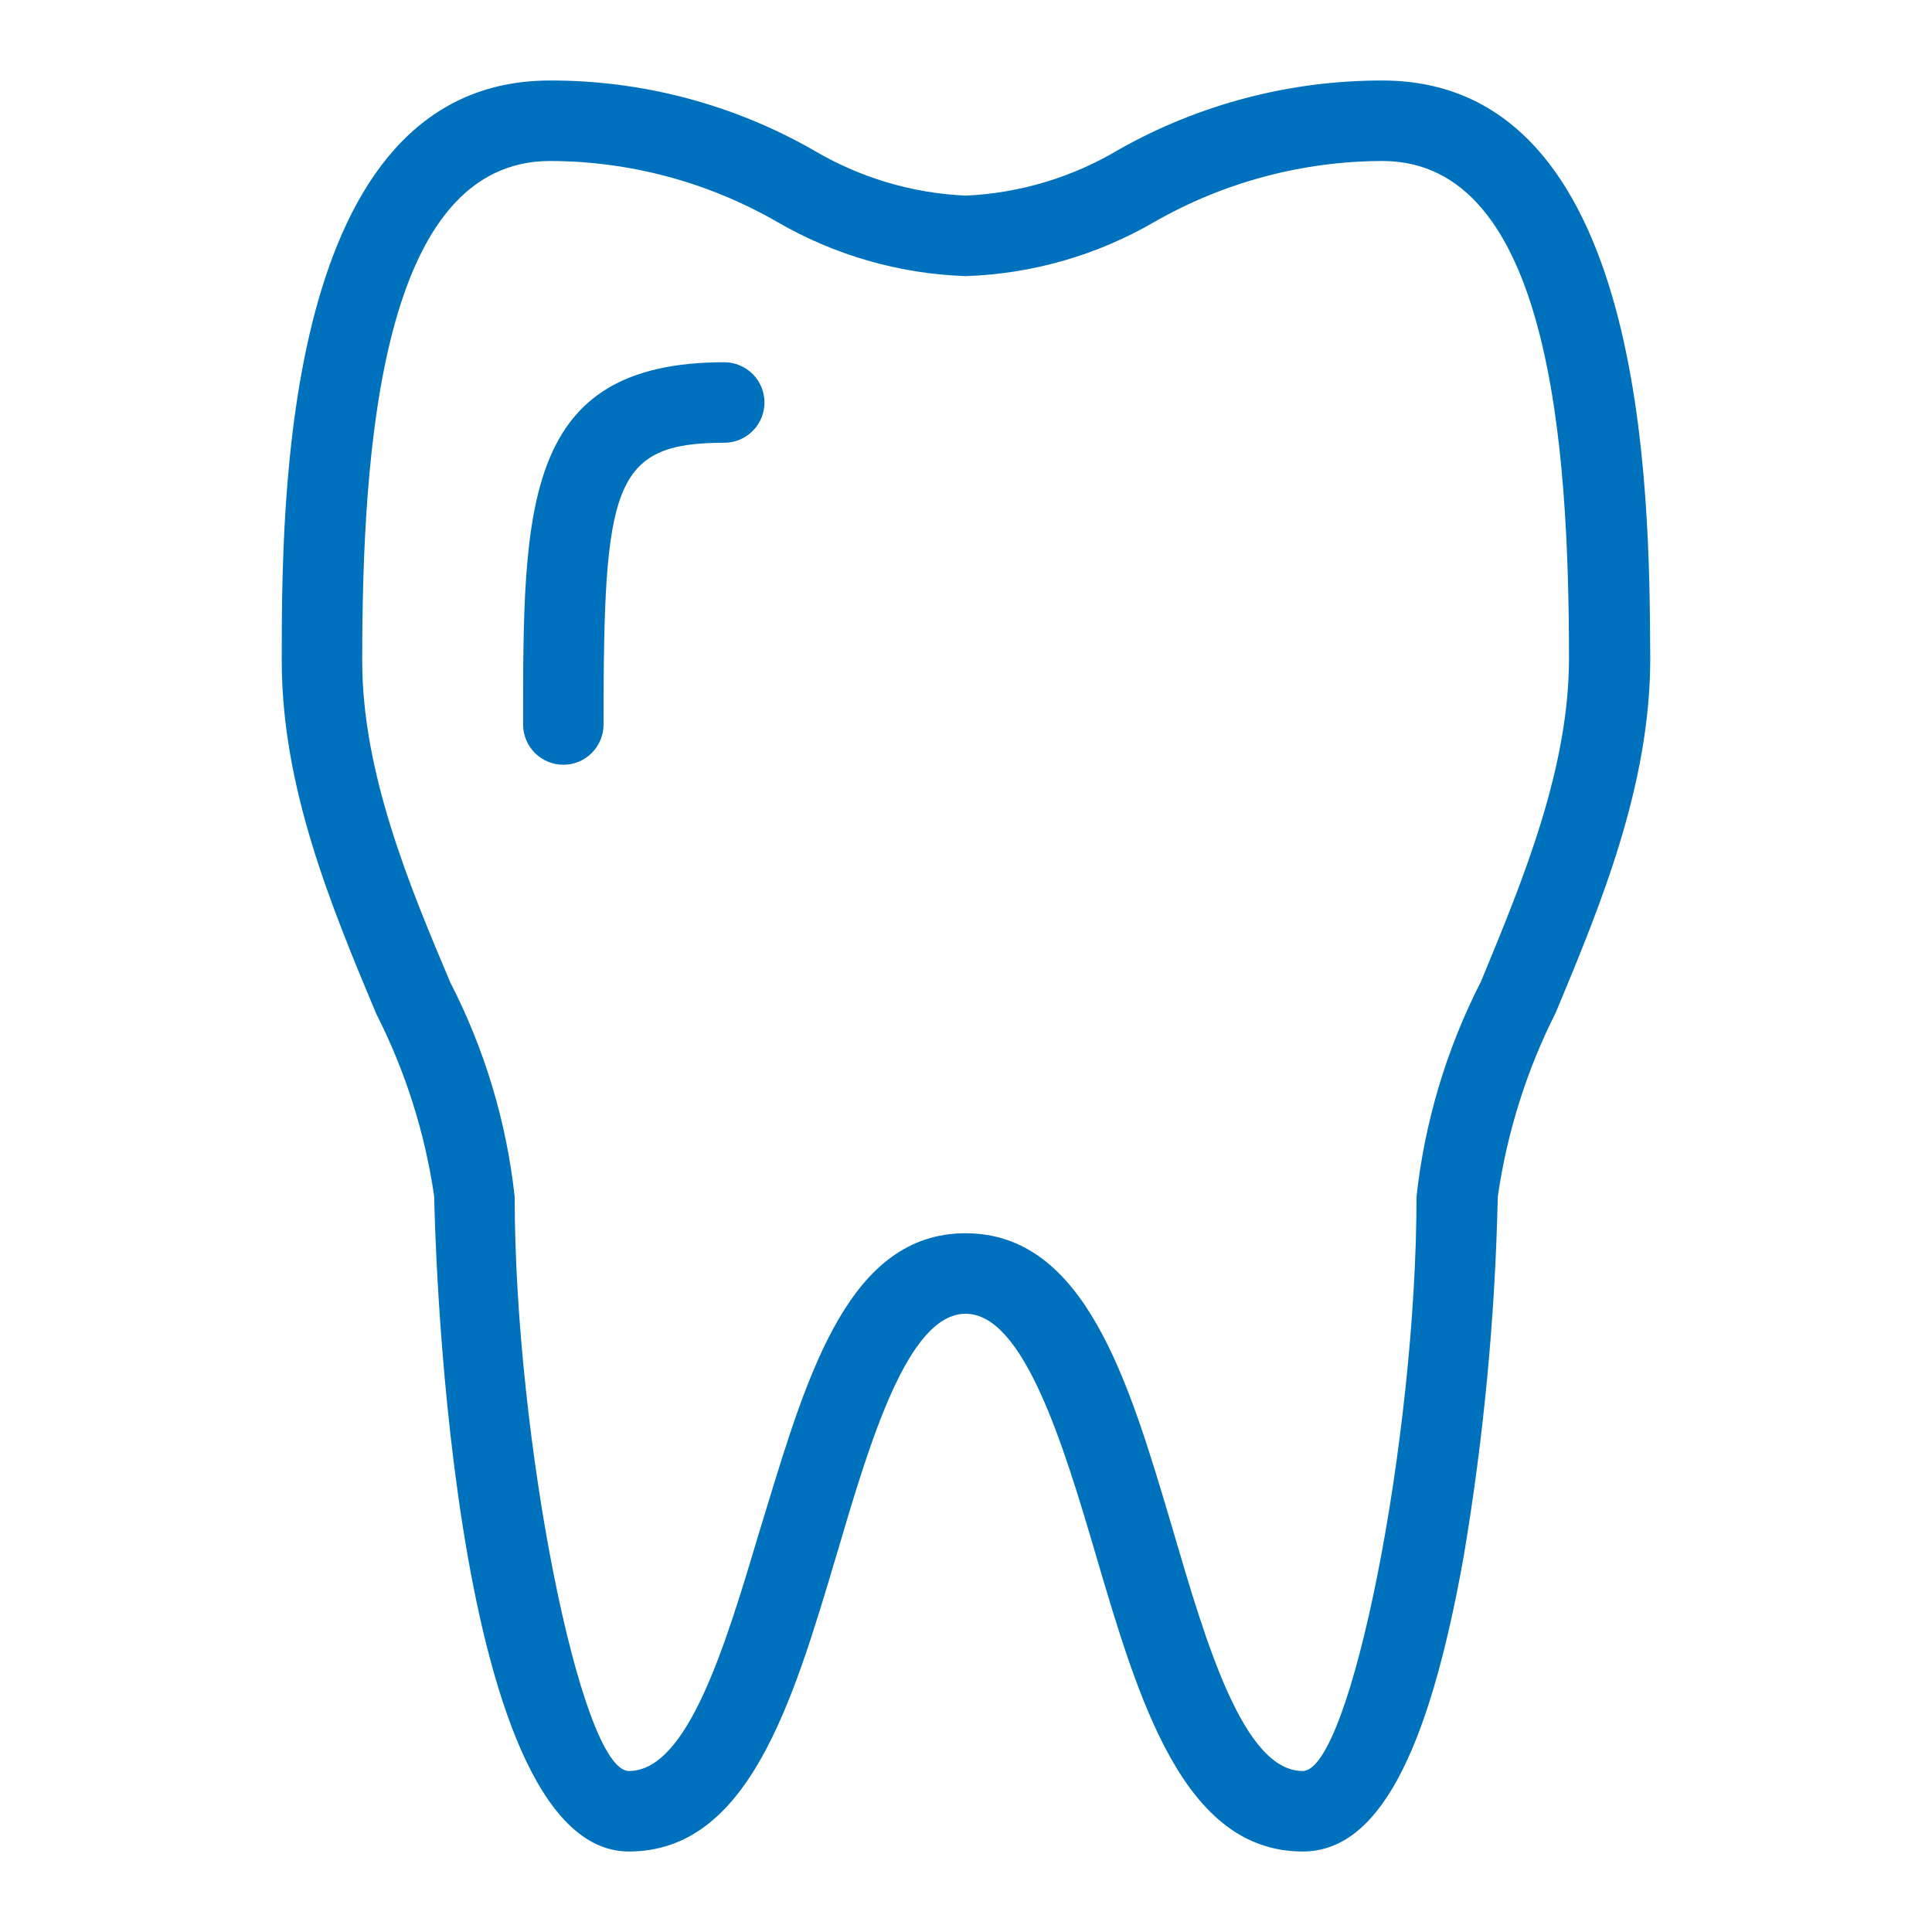 <svg width="48" height="48" viewBox="0 0 48 48" fill="none" xmlns="http://www.w3.org/2000/svg">
<path fill-rule="evenodd" clip-rule="evenodd" d="M27.808 3.71C29.803 2.586 32.054 1.997 34.344 2C40.928 2 40.98 12.278 40.999 16.267L41 16.36C41 19.52 39.759 22.501 38.662 25.135L38.651 25.16C37.927 26.595 37.441 28.139 37.212 29.73C37.146 32.73 36.862 35.721 36.363 38.68C35.473 43.67 34.204 46 32.365 46C29.397 46 28.288 42.24 27.228 38.64C26.399 35.81 25.419 32.64 23.99 32.64C22.561 32.64 21.621 35.79 20.802 38.57L20.761 38.708C19.685 42.315 18.585 46 15.625 46C11.068 46 10.788 29.89 10.788 29.73C10.559 28.148 10.073 26.614 9.349 25.19L9.329 25.144C8.235 22.526 7 19.572 7 16.42C7 12.48 7 2 13.666 2C15.954 1.995 18.204 2.588 20.192 3.72C21.345 4.408 22.649 4.8 23.99 4.86C25.338 4.8 26.65 4.405 27.808 3.71ZM35.193 29.73C35.397 27.867 35.939 26.058 36.792 24.39L36.839 24.278C37.847 21.836 38.981 19.088 38.981 16.36C38.981 11.06 38.502 4 34.344 4C32.359 4.005 30.41 4.525 28.687 5.51C27.257 6.342 25.643 6.806 23.99 6.86C22.34 6.804 20.73 6.34 19.303 5.51C17.587 4.524 15.644 4.003 13.666 4C9.479 4 8.999 11.09 8.999 16.42C8.999 19.19 10.168 22 11.188 24.41C12.042 26.07 12.584 27.874 12.787 29.73C12.787 35.73 14.426 44 15.625 44C17.091 44 18.026 40.867 18.86 38.076L18.883 38C18.933 37.839 18.982 37.677 19.031 37.515C20.085 34.054 21.125 30.64 23.99 30.64C26.952 30.64 28.041 34.309 29.098 37.868L29.137 38C29.966 40.83 30.896 44 32.365 44C33.554 44 35.193 35.73 35.193 29.73ZM12.996 18C12.996 12.58 12.996 9 17.994 9C18.259 9 18.513 9.105 18.7 9.293C18.888 9.48 18.993 9.735 18.993 10C18.993 10.265 18.888 10.52 18.7 10.707C18.513 10.895 18.259 11 17.994 11C15.215 11 14.995 12.06 14.995 18C14.995 18.265 14.89 18.52 14.703 18.707C14.515 18.895 14.261 19 13.996 19C13.731 19 13.477 18.895 13.289 18.707C13.102 18.52 12.996 18.265 12.996 18Z" fill="#0071BC"></path>
</svg>

